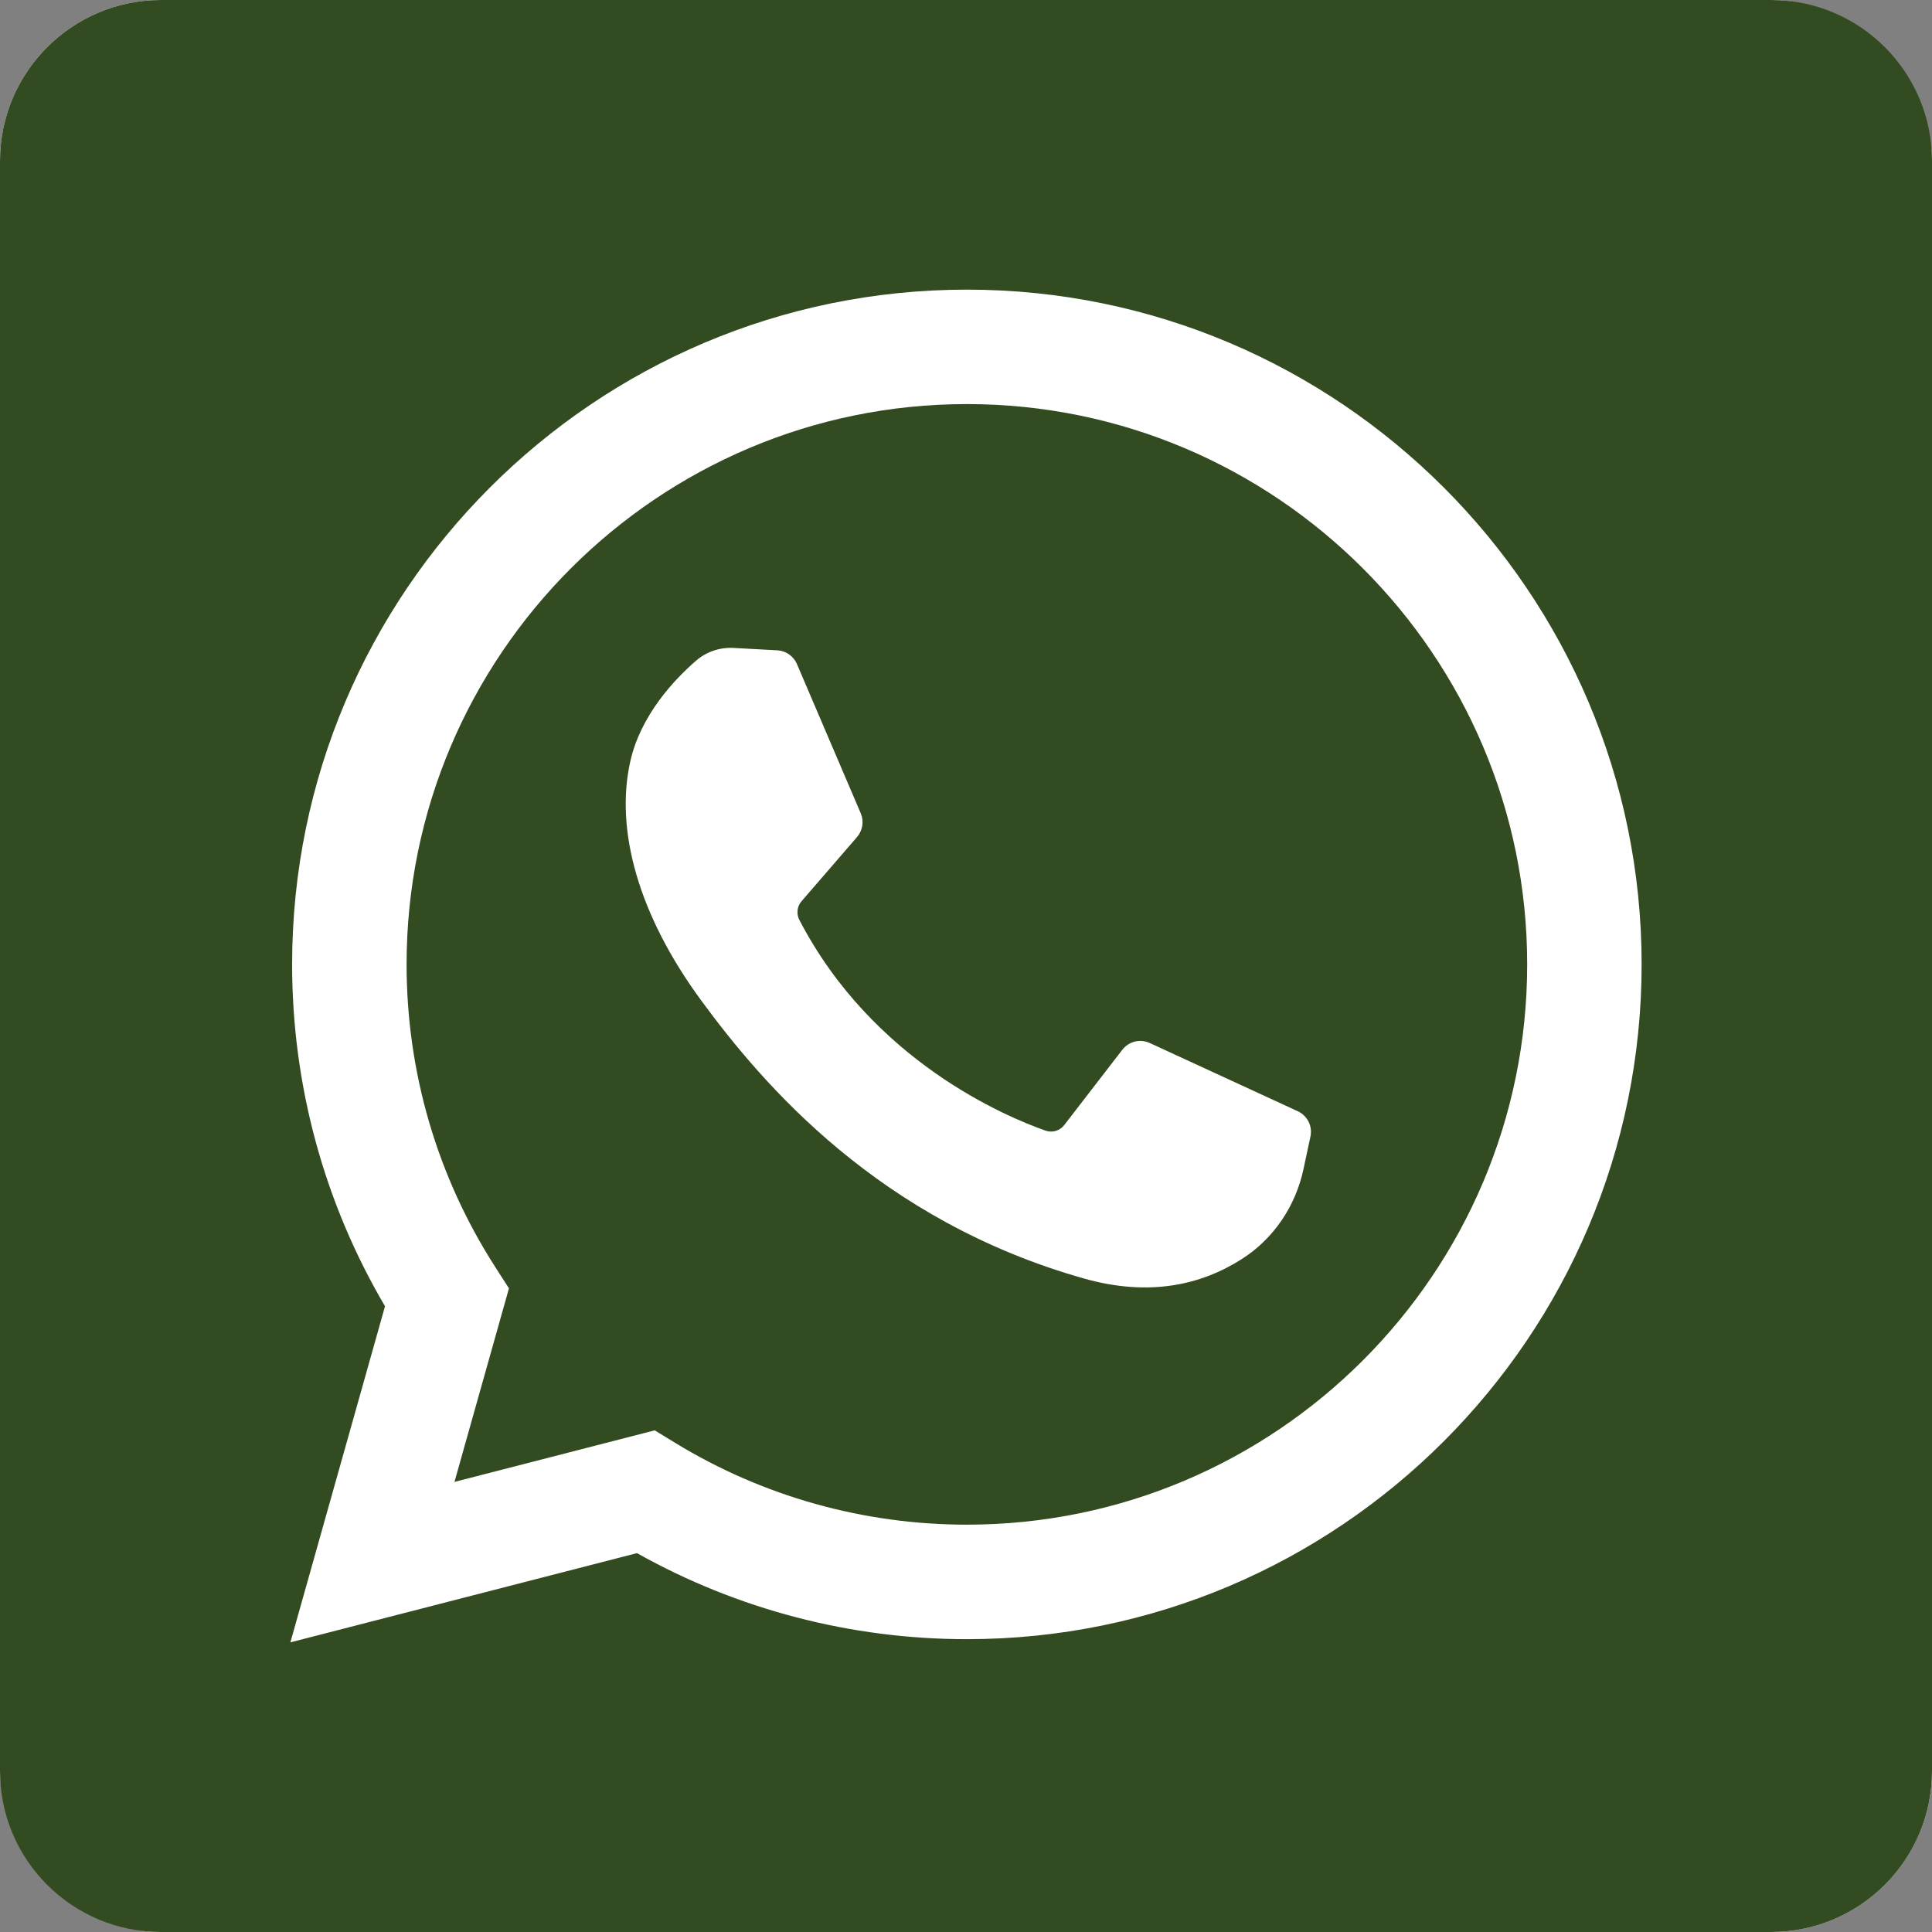 <?xml version="1.0" encoding="UTF-8"?> <svg xmlns="http://www.w3.org/2000/svg" width="60" height="60" viewBox="0 0 60 60" fill="none"><rect x="0" y="0" width="60" height="60" fill="#808080" stroke="none"/><g clip-path="url(#clip0_254_50)"><rect width="60" height="60" rx="5" fill="white"></rect><path d="M30.027 12.549C20.432 12.549 12.627 20.355 12.627 29.95C12.627 33.293 13.577 36.539 15.374 39.338L15.806 40.011L14.114 46.022L20.333 44.421L20.974 44.813C23.693 46.473 26.824 47.35 30.027 47.35C39.622 47.35 47.428 39.544 47.428 29.95C47.428 20.355 39.622 12.549 30.027 12.549ZM40.697 35.297L40.48 36.312C40.235 37.456 39.556 38.468 38.57 39.098C37.326 39.894 35.712 40.285 33.662 39.705C27.299 37.906 23.7 33.693 21.769 31.06C19.838 28.427 19.092 25.794 19.575 23.643C19.898 22.201 20.953 21.095 21.612 20.522C21.935 20.241 22.354 20.099 22.781 20.122L24.14 20.196C24.408 20.211 24.644 20.376 24.75 20.623L26.731 25.257C26.836 25.505 26.792 25.791 26.616 25.995L24.892 27.989C24.752 28.151 24.727 28.381 24.826 28.571C27.097 32.945 31.235 34.679 32.471 35.113C32.681 35.187 32.914 35.117 33.051 34.94L34.855 32.601C35.056 32.341 35.409 32.254 35.708 32.392L40.303 34.51C40.603 34.648 40.766 34.975 40.697 35.297Z" fill="#334B20"></path><path d="M5 0C2.239 0 0 2.239 0 5V55C0 57.761 2.239 60 5 60H55C57.761 60 60 57.761 60 55V5C60 2.239 57.761 0 55 0H5ZM30.027 50.906C26.427 50.906 22.901 49.984 19.782 48.234L9.018 51.005L11.957 40.567C10.067 37.356 9.072 33.703 9.072 29.95C9.072 18.395 18.472 8.995 30.027 8.995C41.582 8.995 50.982 18.395 50.982 29.95C50.982 41.505 41.582 50.906 30.027 50.906Z" fill="#334B20"></path></g><defs><clipPath id="clip0_254_50"><rect width="60" height="60" fill="white"></rect></clipPath></defs></svg> 